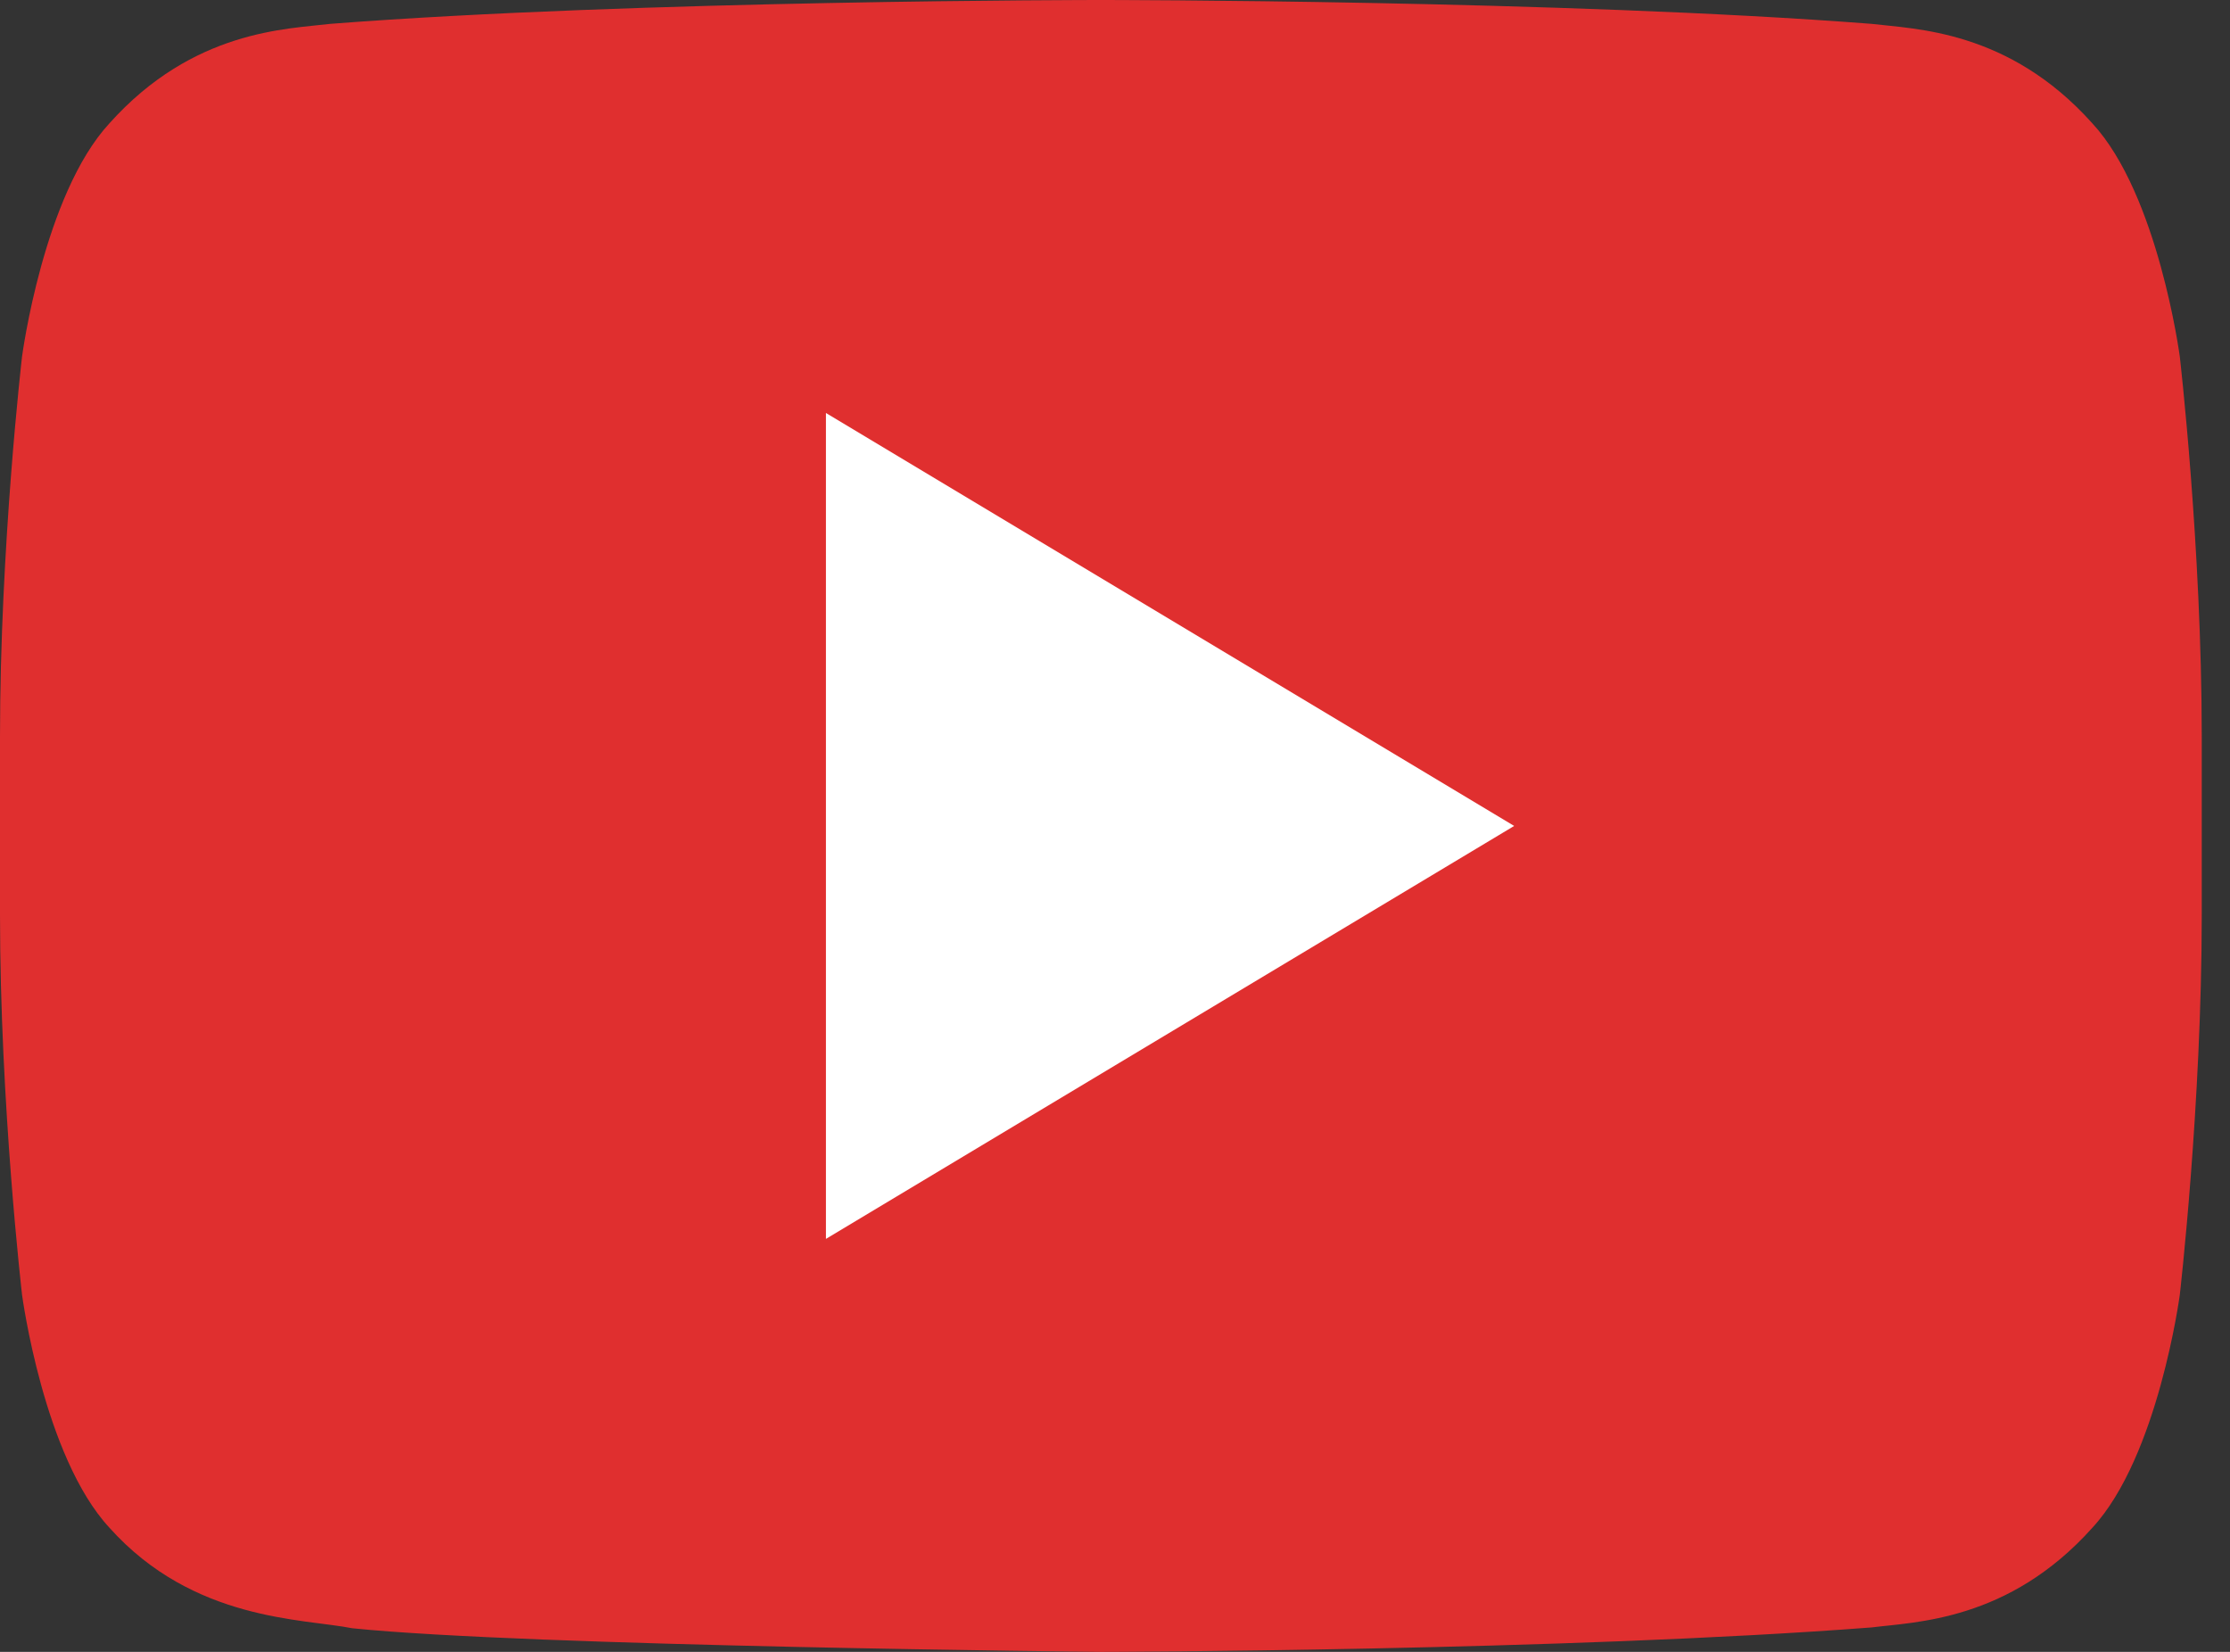 <svg width="27" height="20" viewBox="0 0 27 20" fill="none" xmlns="http://www.w3.org/2000/svg">
<rect x="0" y="0" width="27" height="20" fill="#333333" stroke="none"/>
<path d="M26.392 4.316C26.392 4.316 26.132 2.355 25.332 1.492C24.318 0.36 23.183 0.353 22.662 0.289C18.931 9.93411e-08 13.335 0 13.335 0H13.322C13.322 0 7.727 9.93411e-08 3.997 0.289C3.476 0.353 2.341 0.36 1.326 1.492C0.527 2.355 0.267 4.316 0.267 4.316C0.267 4.316 0 6.617 0 8.918V11.074C0 13.377 0.267 15.677 0.267 15.677C0.267 15.677 0.527 17.637 1.326 18.498C2.341 19.63 3.672 19.596 4.265 19.714C6.397 19.933 13.329 20 13.329 20C13.329 20 18.931 19.99 22.662 19.704C23.183 19.637 24.318 19.631 25.332 18.499C26.131 17.637 26.392 15.678 26.392 15.678C26.392 15.678 26.658 13.377 26.658 11.075V8.918C26.658 6.617 26.392 4.316 26.392 4.316Z" fill="#E02F2F"/>
<path d="M10 5V15L18.333 10L10 5Z" fill="white"/>
</svg>
